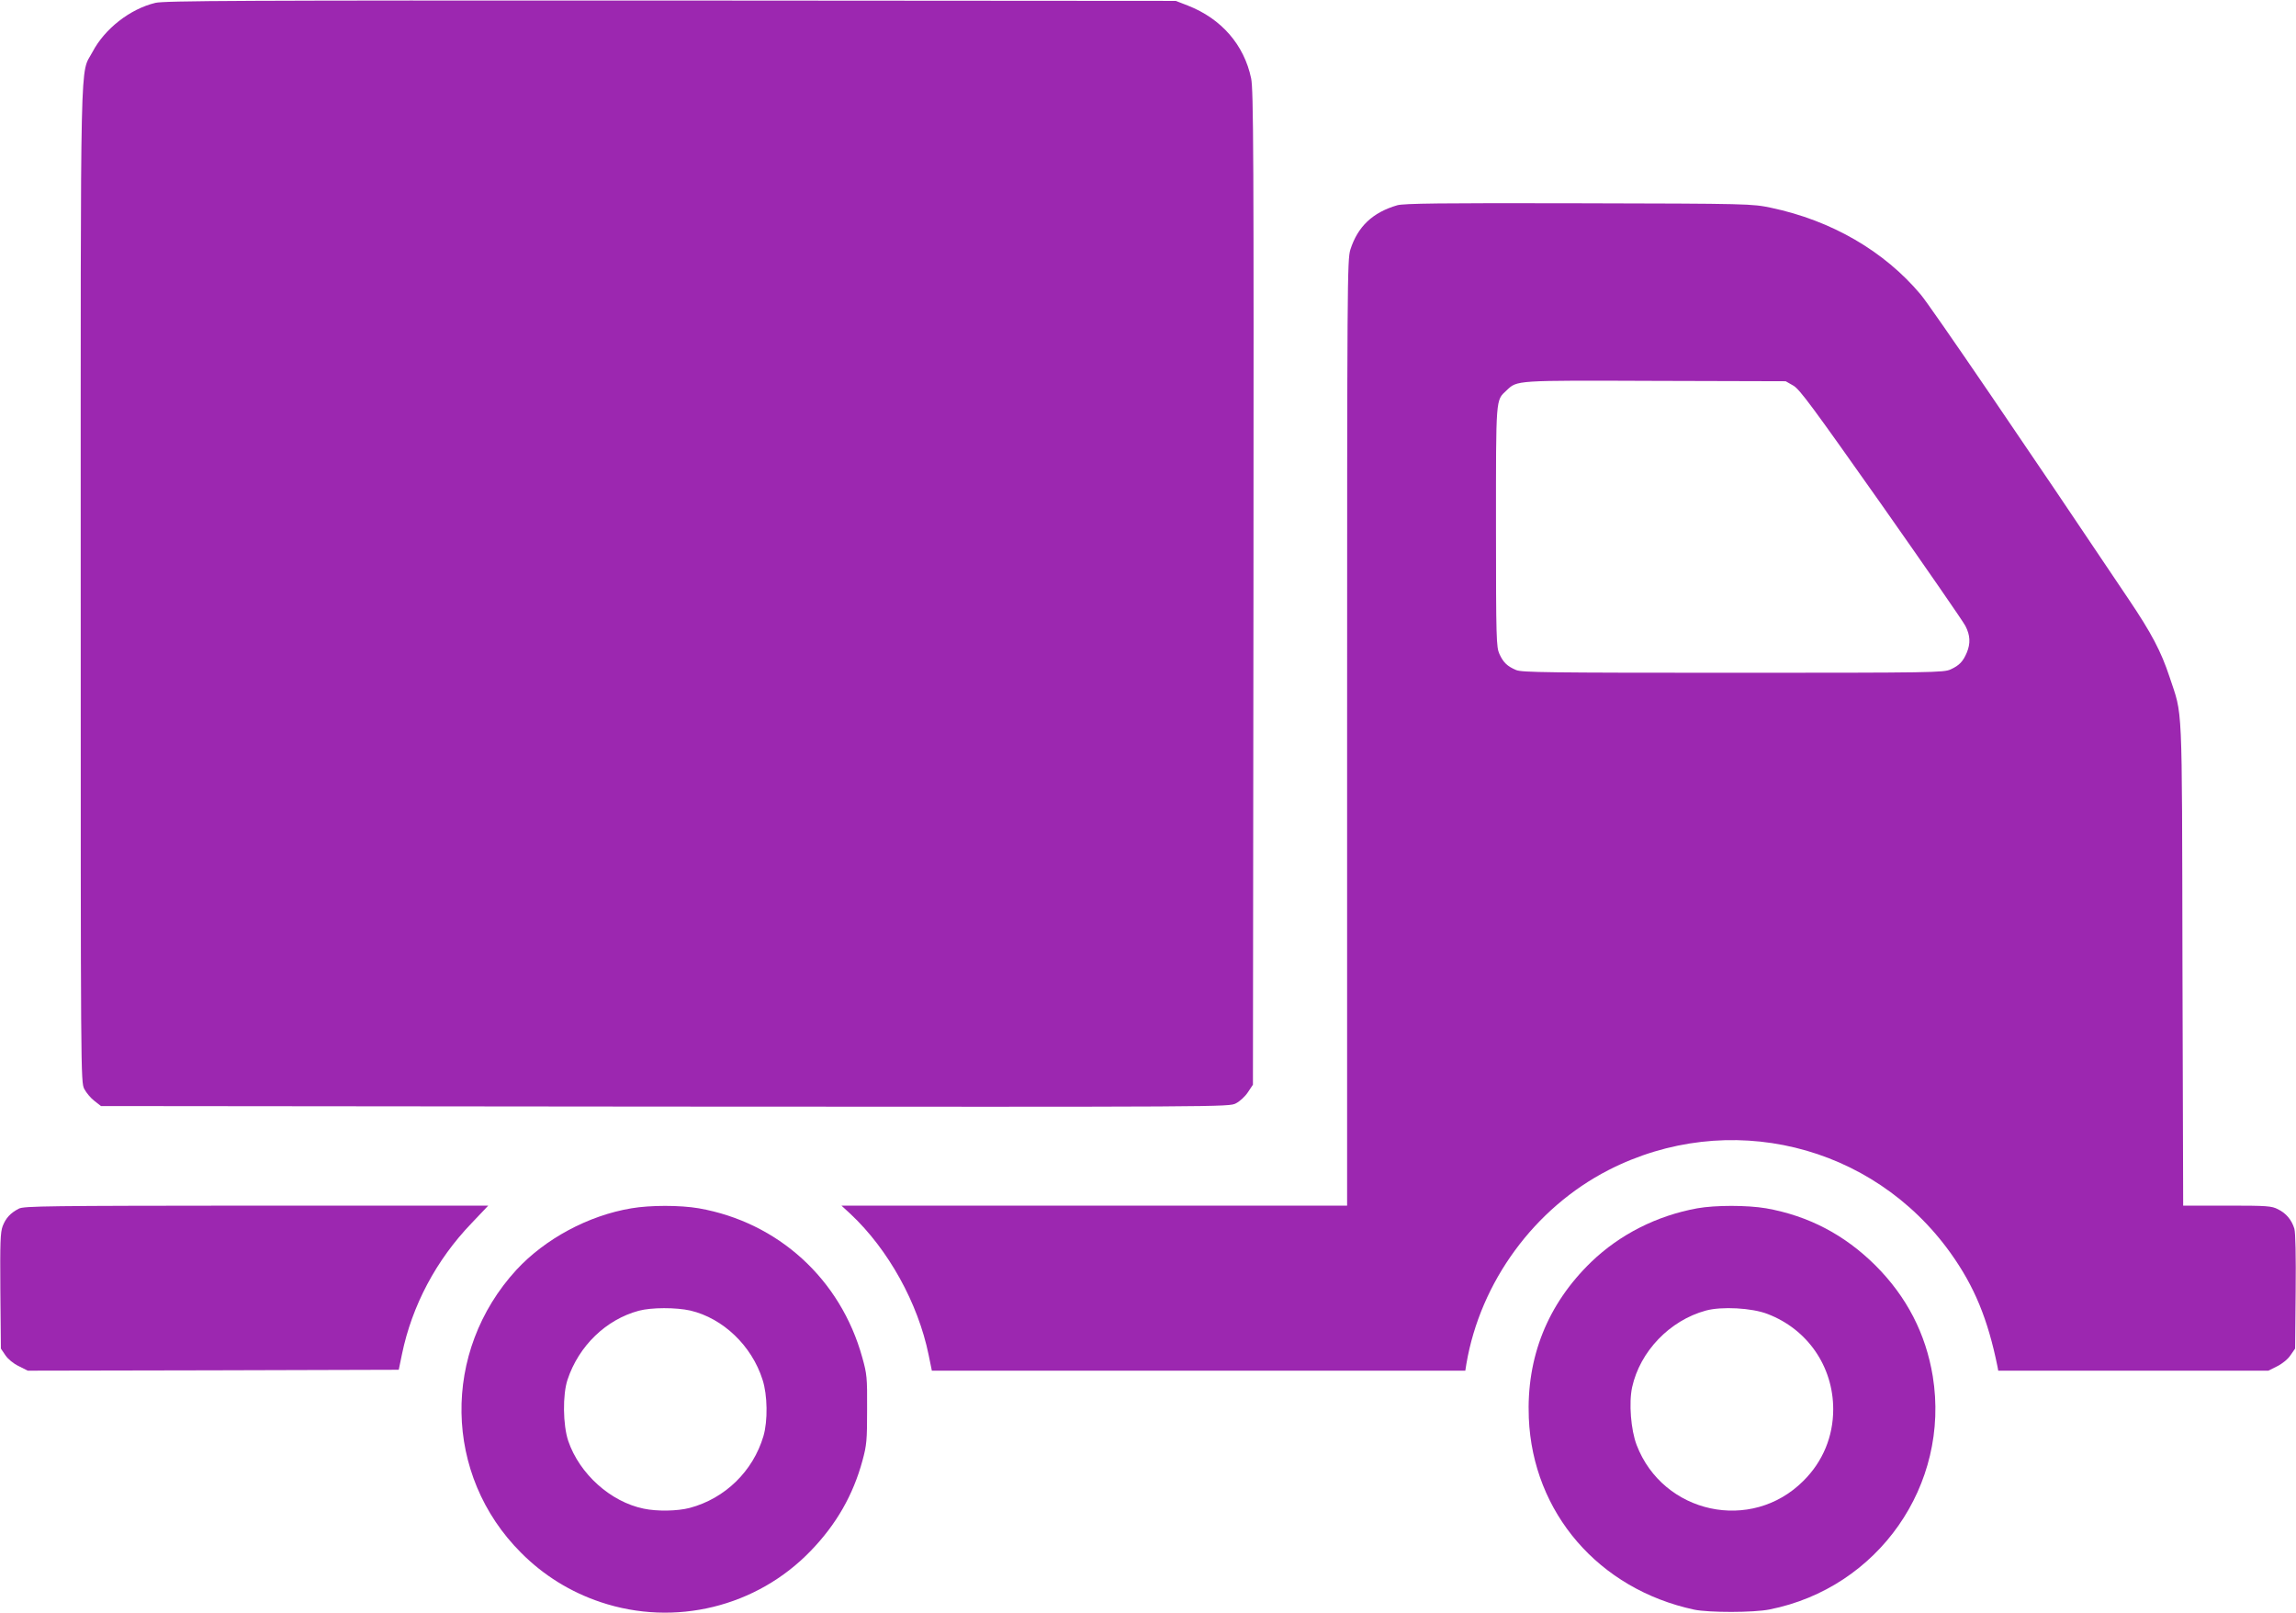 <?xml version="1.0" standalone="no"?>
<!DOCTYPE svg PUBLIC "-//W3C//DTD SVG 20010904//EN"
 "http://www.w3.org/TR/2001/REC-SVG-20010904/DTD/svg10.dtd">
<svg version="1.0" xmlns="http://www.w3.org/2000/svg"
 width="1280pt" height="899pt" viewBox="0 0 1280 899"
 preserveAspectRatio="xMidYMid meet">
<g transform="translate(0,899) scale(0.1,-0.1)"
fill="#9c27b0" stroke="none">
<path d="M866 8974 c-141 -34 -282 -144 -350 -273 -71 -135 -66 102 -66 -2969
0 -2749 0 -2773 20 -2812 11 -21 36 -51 57 -67 l36 -28 3144 -3 c3139 -2 3144
-2 3183 18 22 11 52 39 67 62 l28 42 3 2768 c2 2429 0 2777 -13 2841 -39 187
-166 333 -353 406 l-67 26 -2815 2 c-2404 1 -2824 -1 -2874 -13z"/>
<path d="M7790 7846 c-138 -40 -221 -119 -262 -248 -17 -58 -18 -160 -18
-2694 l0 -2634 -1410 0 -1409 0 51 -47 c210 -197 376 -496 435 -785 l18 -88
1487 0 1487 0 6 38 c78 457 379 868 792 1080 667 341 1471 147 1907 -462 133
-186 208 -368 262 -634 l4 -22 753 0 753 0 50 25 c28 14 60 40 74 62 l25 36 3
316 c2 203 -1 329 -7 352 -15 49 -45 86 -92 109 -35 18 -59 20 -283 20 l-245
0 -4 1348 c-3 1498 2 1374 -72 1599 -47 142 -100 243 -228 433 -572 853 -1102
1630 -1159 1698 -203 242 -497 413 -835 484 -107 22 -113 23 -1073 25 -770 2
-974 -1 -1010 -11z m2207 -1005 c36 -20 108 -119 490 -660 246 -350 458 -656
470 -680 27 -52 29 -97 8 -148 -21 -50 -42 -72 -90 -94 -38 -18 -96 -19 -1213
-19 -1033 0 -1177 2 -1209 15 -50 21 -72 42 -94 90 -17 38 -19 81 -19 708 0
728 -2 704 58 760 61 58 43 57 832 54 l725 -2 42 -24z"/>
<path d="M105 2253 c-47 -24 -73 -53 -90 -97 -13 -35 -15 -90 -13 -362 l3
-321 25 -37 c15 -22 45 -47 75 -61 l50 -25 1034 2 1034 3 18 87 c56 271 191
525 387 729 l94 99 -1293 0 c-1160 -1 -1297 -2 -1324 -17z"/>
<path d="M3520 2255 c-240 -40 -481 -170 -641 -343 -418 -455 -407 -1145 26
-1577 125 -126 276 -219 443 -275 414 -139 871 -27 1172 286 143 148 236 311
288 502 24 88 26 114 26 287 1 178 -1 196 -27 289 -121 437 -469 753 -911 831
-105 18 -271 18 -376 0z m329 -570 c182 -43 342 -196 402 -385 28 -85 30 -230
5 -315 -58 -196 -215 -348 -411 -400 -69 -18 -182 -20 -257 -4 -184 38 -357
193 -420 377 -30 89 -32 258 -4 342 63 189 215 335 397 384 71 19 208 19 288
1z"/>
<path d="M9462 2255 c-225 -41 -431 -145 -591 -299 -244 -236 -362 -532 -348
-870 22 -528 390 -954 922 -1068 81 -17 332 -17 420 1 606 120 1008 694 910
1300 -39 237 -145 443 -319 617 -173 172 -374 277 -610 319 -106 18 -283 18
-384 0z m392 -589 c223 -85 366 -293 366 -531 0 -152 -58 -292 -166 -399 -290
-291 -783 -184 -930 200 -32 84 -44 234 -25 322 44 199 209 372 411 427 88 24
257 15 344 -19z"/>
</g>
</svg>
